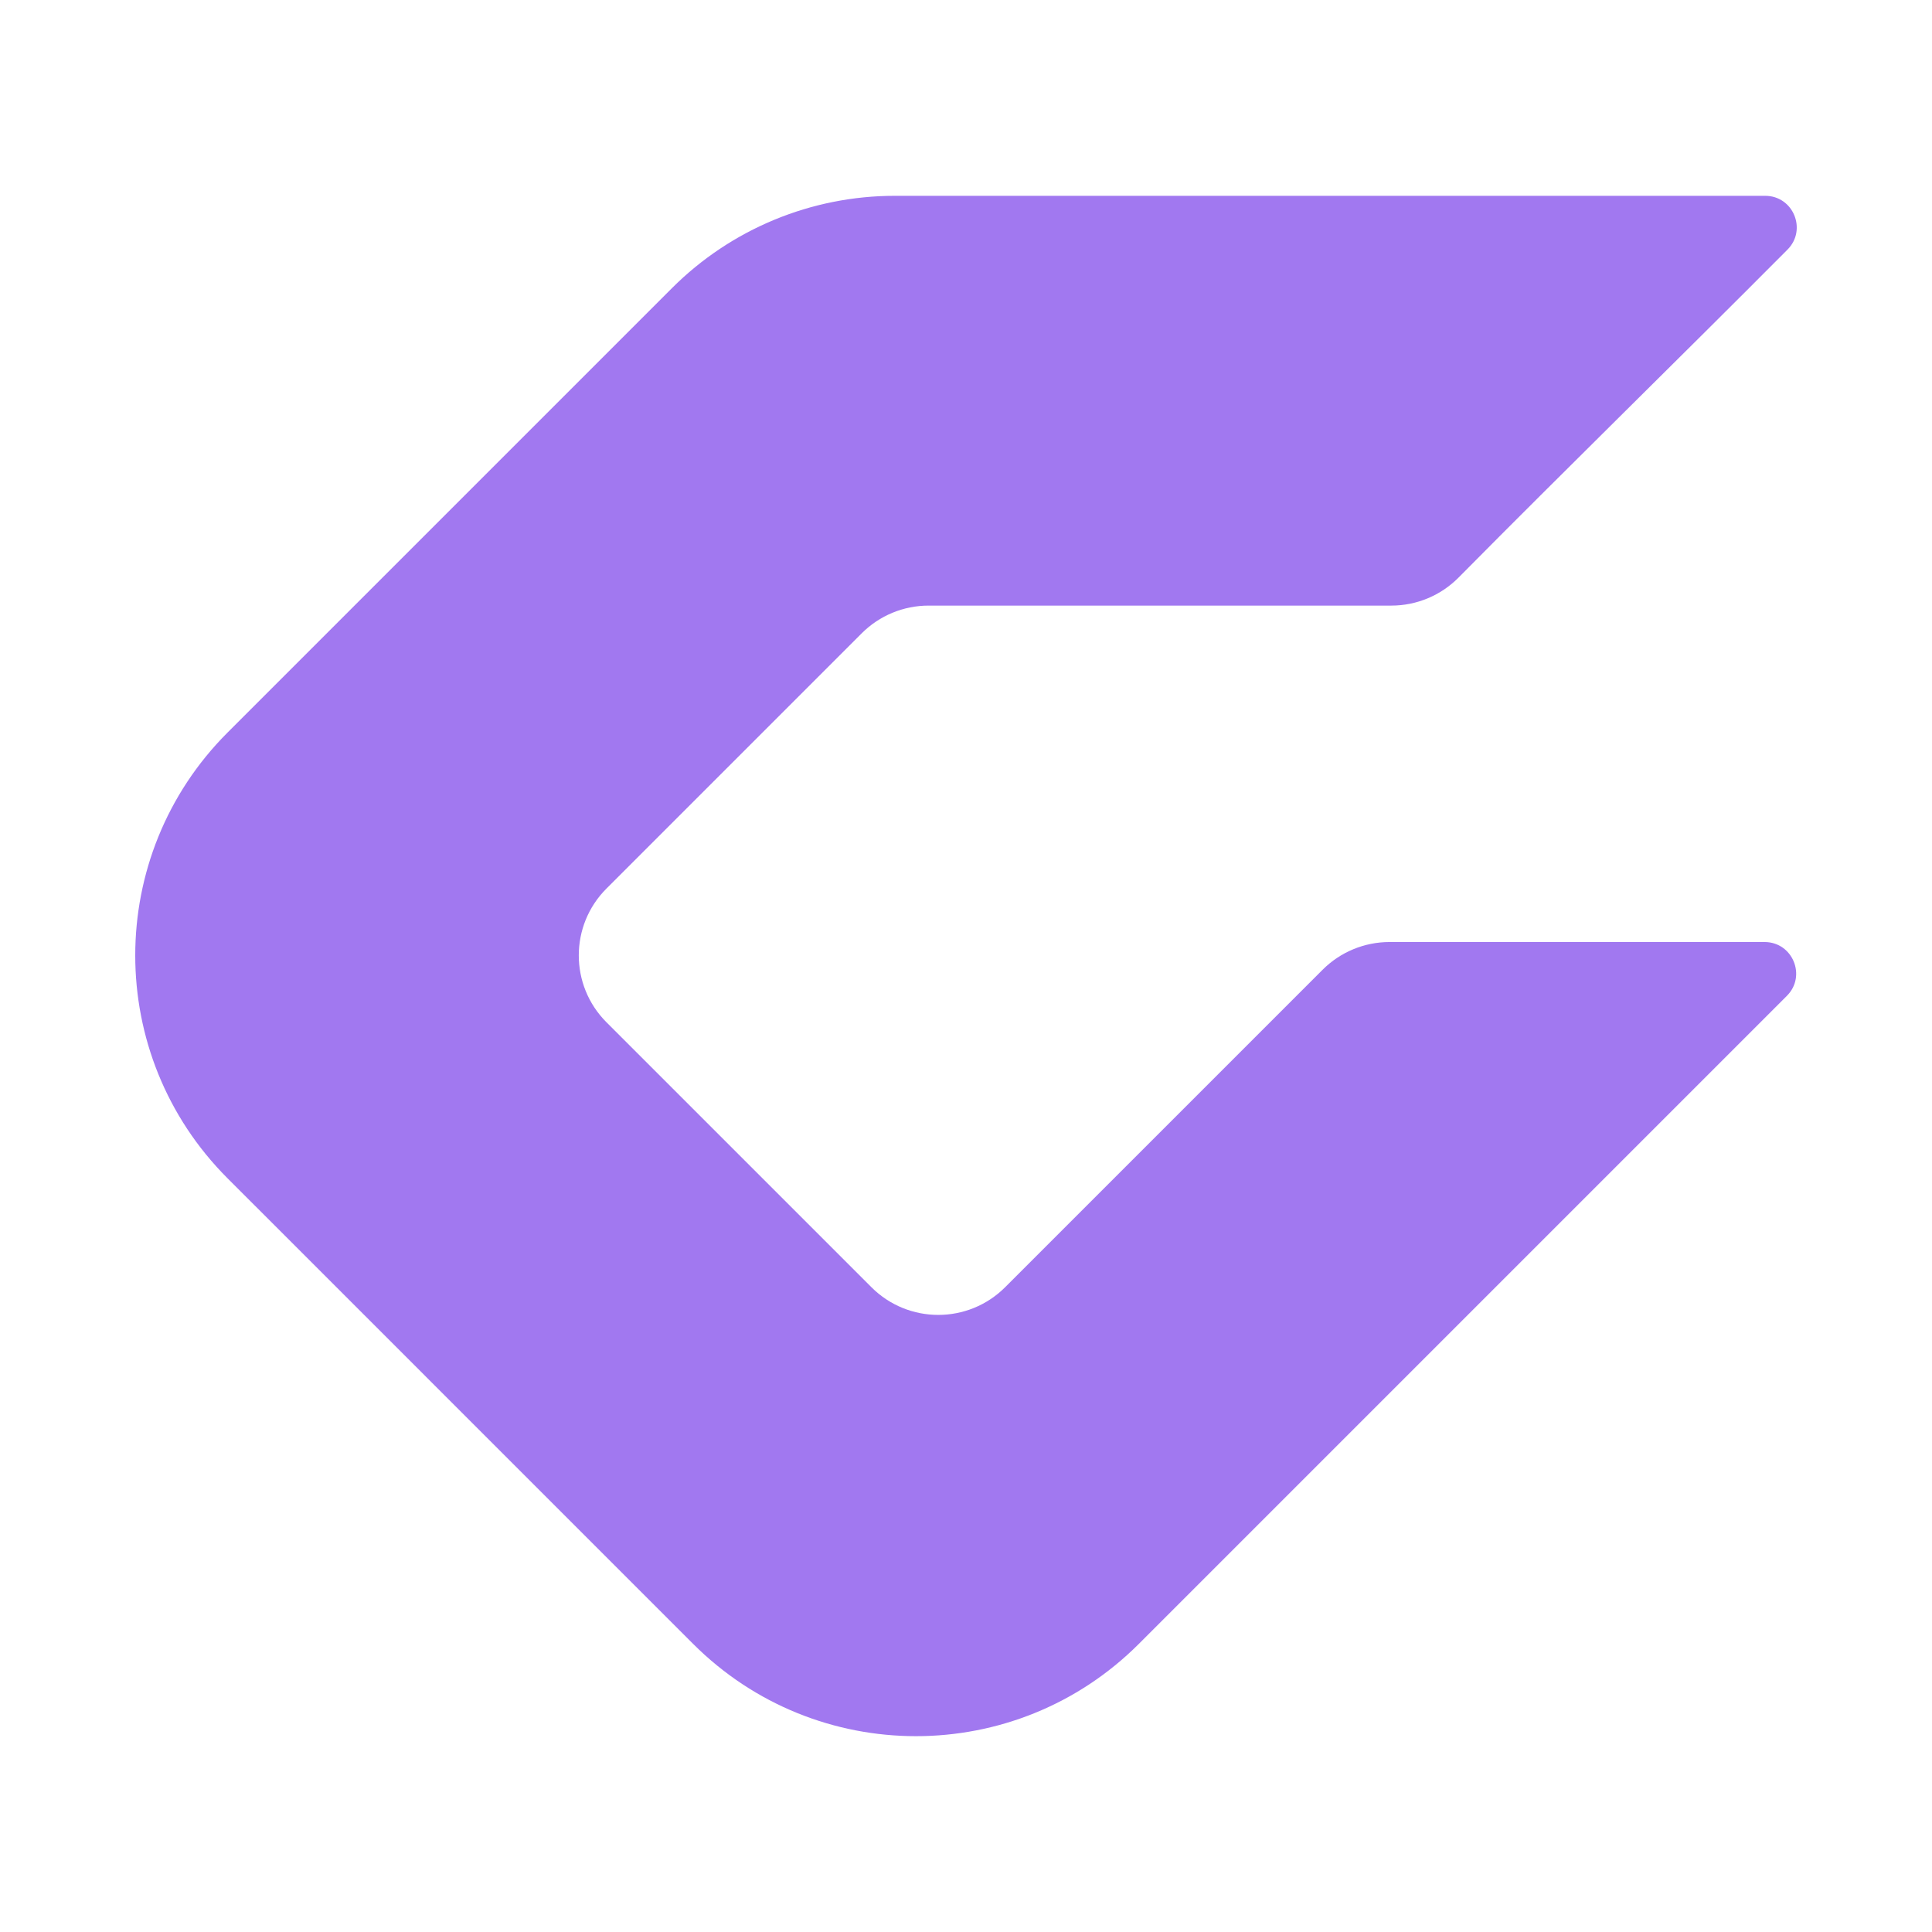 <?xml version="1.0" encoding="UTF-8"?>
<svg id="a" xmlns="http://www.w3.org/2000/svg" viewBox="0 0 2834.65 2834.65"><path d="M2038.68,1382.16h550.35c41.2,0,61.84,49.82,32.7,78.95l-950.76,950.76c-180.61,180.61-473.45,180.61-654.06,0l-32.7-32.7-584.92-584.93-65.4-65.39c-180.62-180.61-180.62-473.45,0-654.07l65.4-65.4,120.82-120.83,465.79-465.78c86.73-86.73,204.37-135.46,327.03-135.46h1276.96c41.15,0,61.8,49.7,32.78,78.88-159.53,160.4-323.89,320.78-482.6,481.17-26.07,26.35-61.58,41.18-98.64,41.18h-678.98c-36.8,0-72.09,14.62-98.11,40.64l-374.51,374.51c-54.18,54.18-54.18,142.04,0,196.22l388.71,388.7c54.18,54.18,142.03,54.18,196.22,0l465.81-465.81c26.02-26.02,61.31-40.64,98.11-40.64Z" fill="#a178f0"/></svg> 